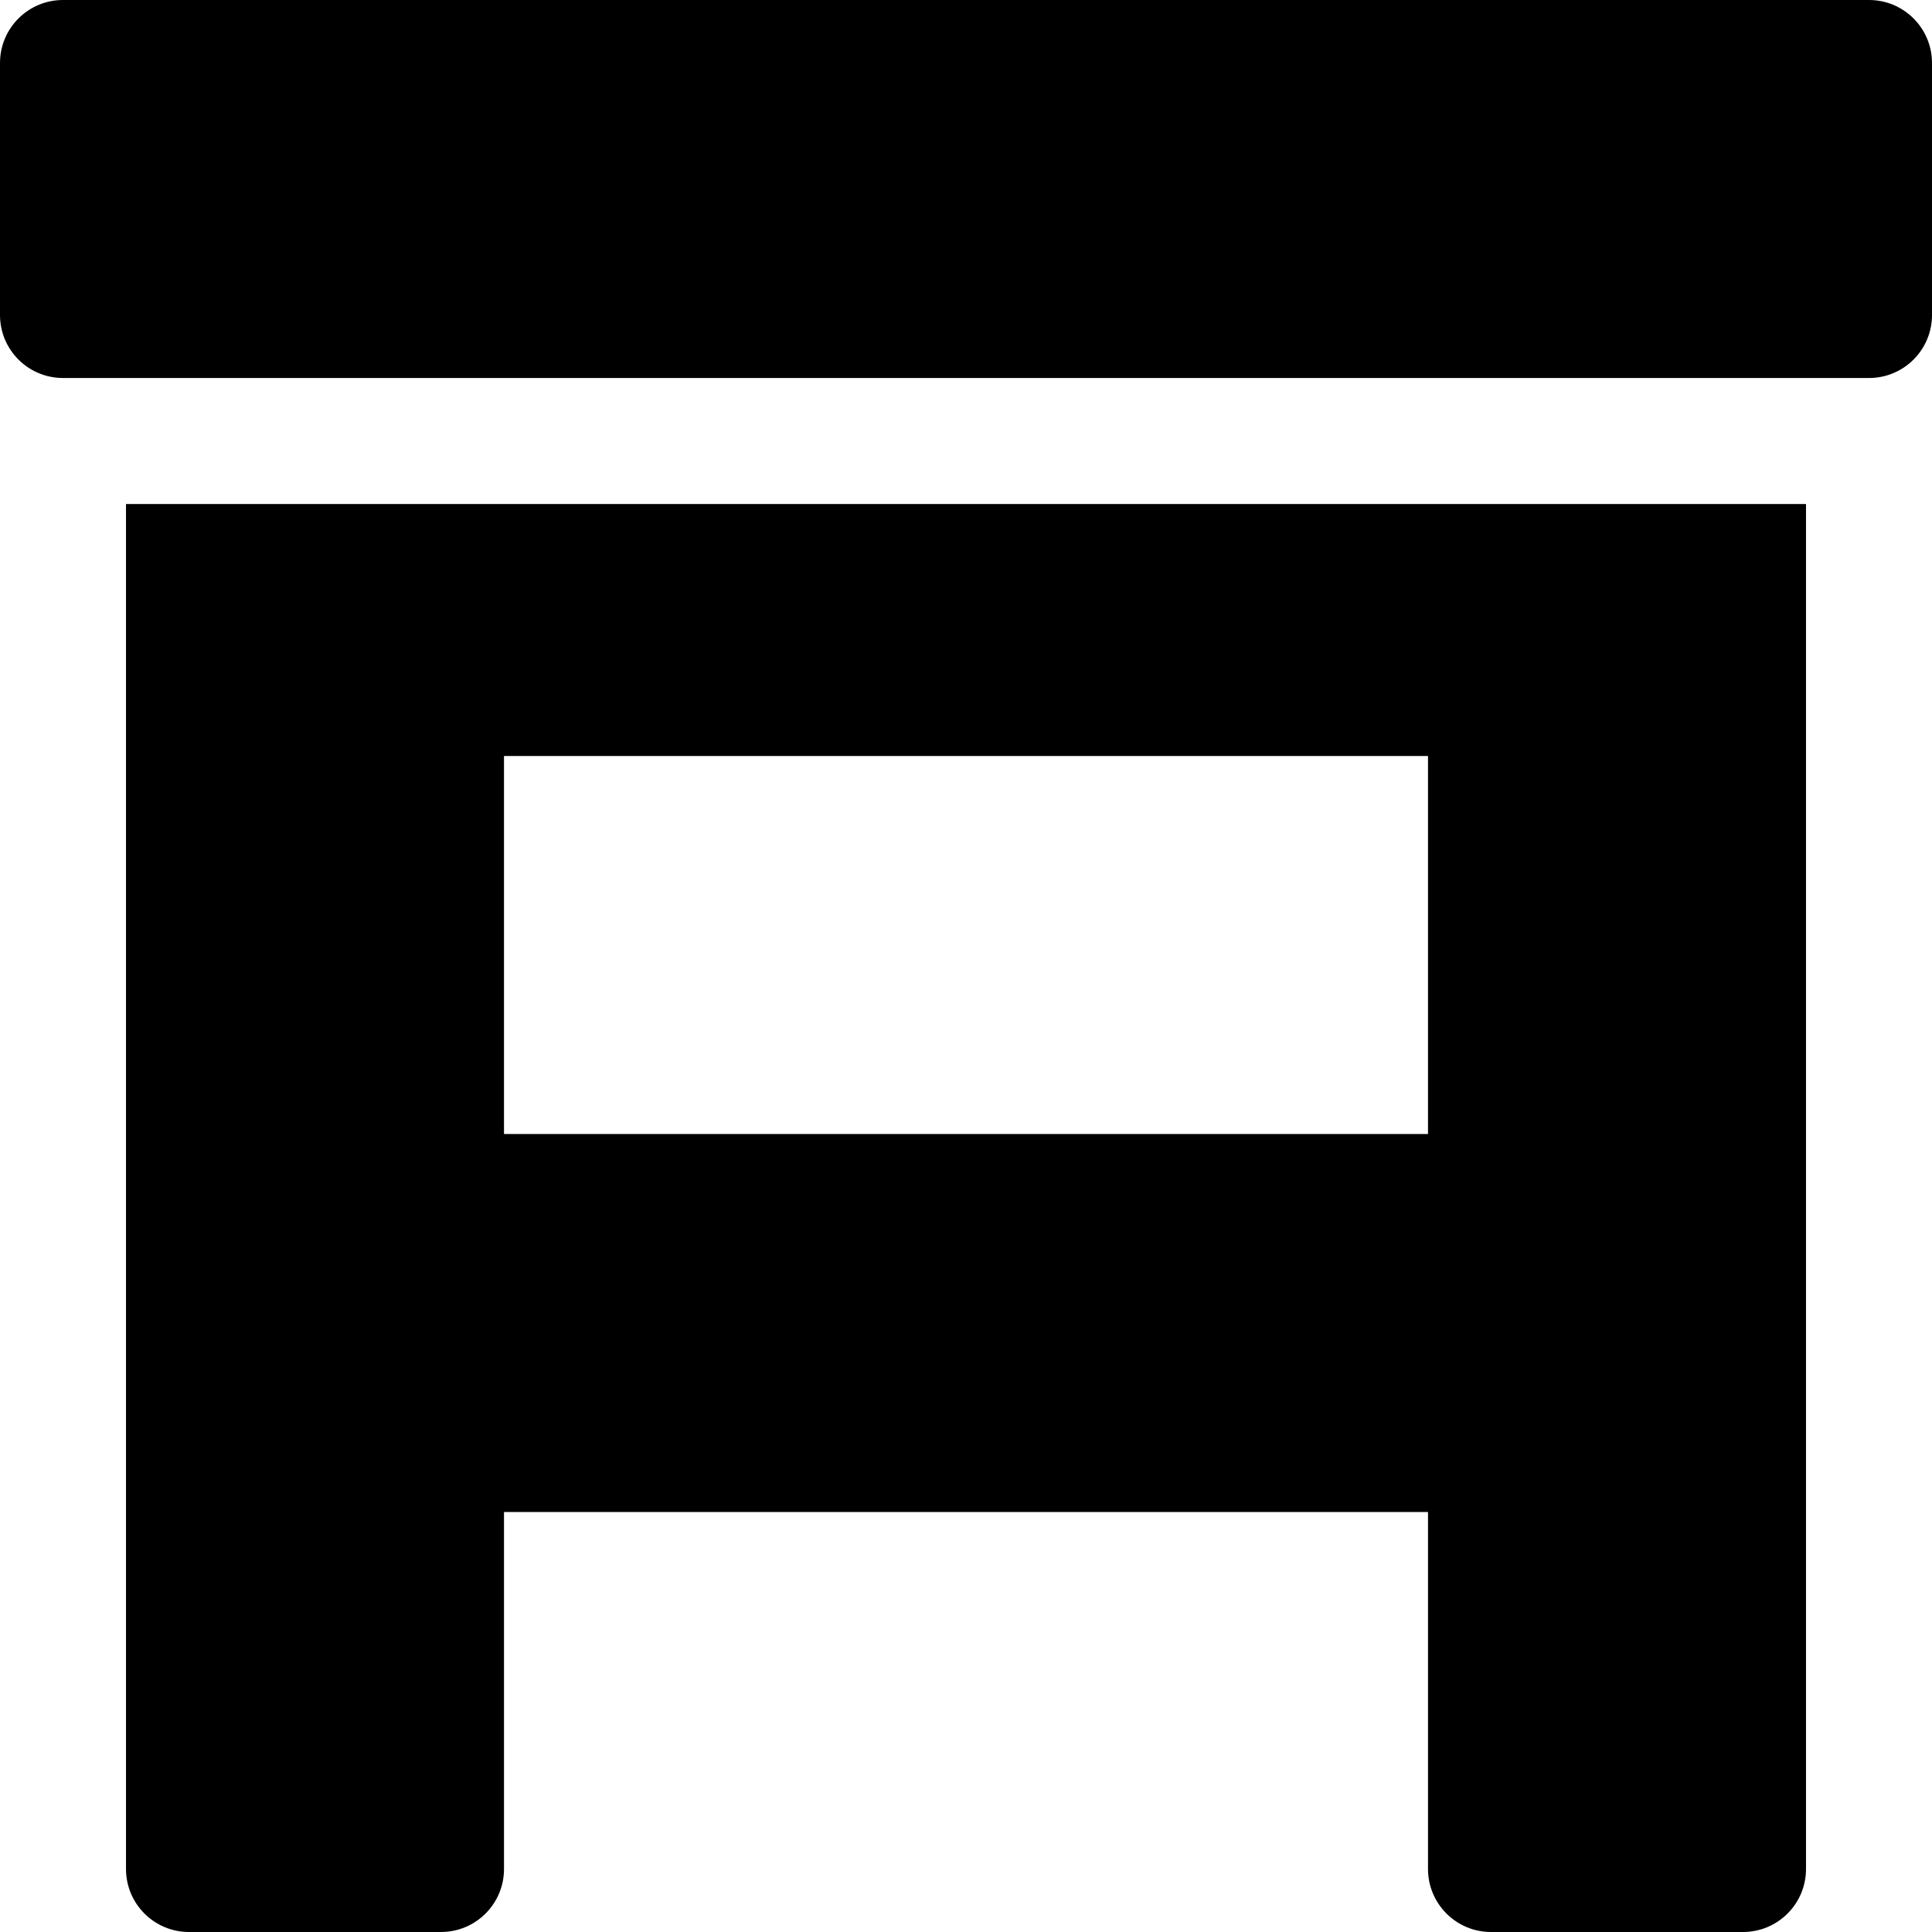 <?xml version="1.0" encoding="iso-8859-1"?>
<!-- Uploaded to: SVG Repo, www.svgrepo.com, Generator: SVG Repo Mixer Tools -->
<svg fill="#000000" height="800px" width="800px" version="1.1" id="Layer_1" xmlns="http://www.w3.org/2000/svg" xmlns:xlink="http://www.w3.org/1999/xlink" 
	 viewBox="0 0 512 512" xml:space="preserve">
<g>
	<g>
		<path d="M495.304,0H16.696C7.473,0,0,7.473,0,16.696v66.783c0,9.223,7.473,16.696,16.696,16.696h478.609
			c9.223,0,16.696-7.473,16.696-16.696V16.696C512,7.473,504.527,0,495.304,0z"/>
	</g>
</g>
<g>
	<g>
		<path d="M33.391,133.565v361.739c0,9.223,7.473,16.696,16.696,16.696h66.783c9.223,0,16.696-7.473,16.696-16.696v-94.609h244.87
			v94.609c0,9.223,7.473,16.696,16.696,16.696h66.783c9.223,0,16.696-7.473,16.696-16.696V133.565H33.391z M378.435,300.522h-244.87
			V200.348h244.87V300.522z"/>
	</g>
</g>
</svg>